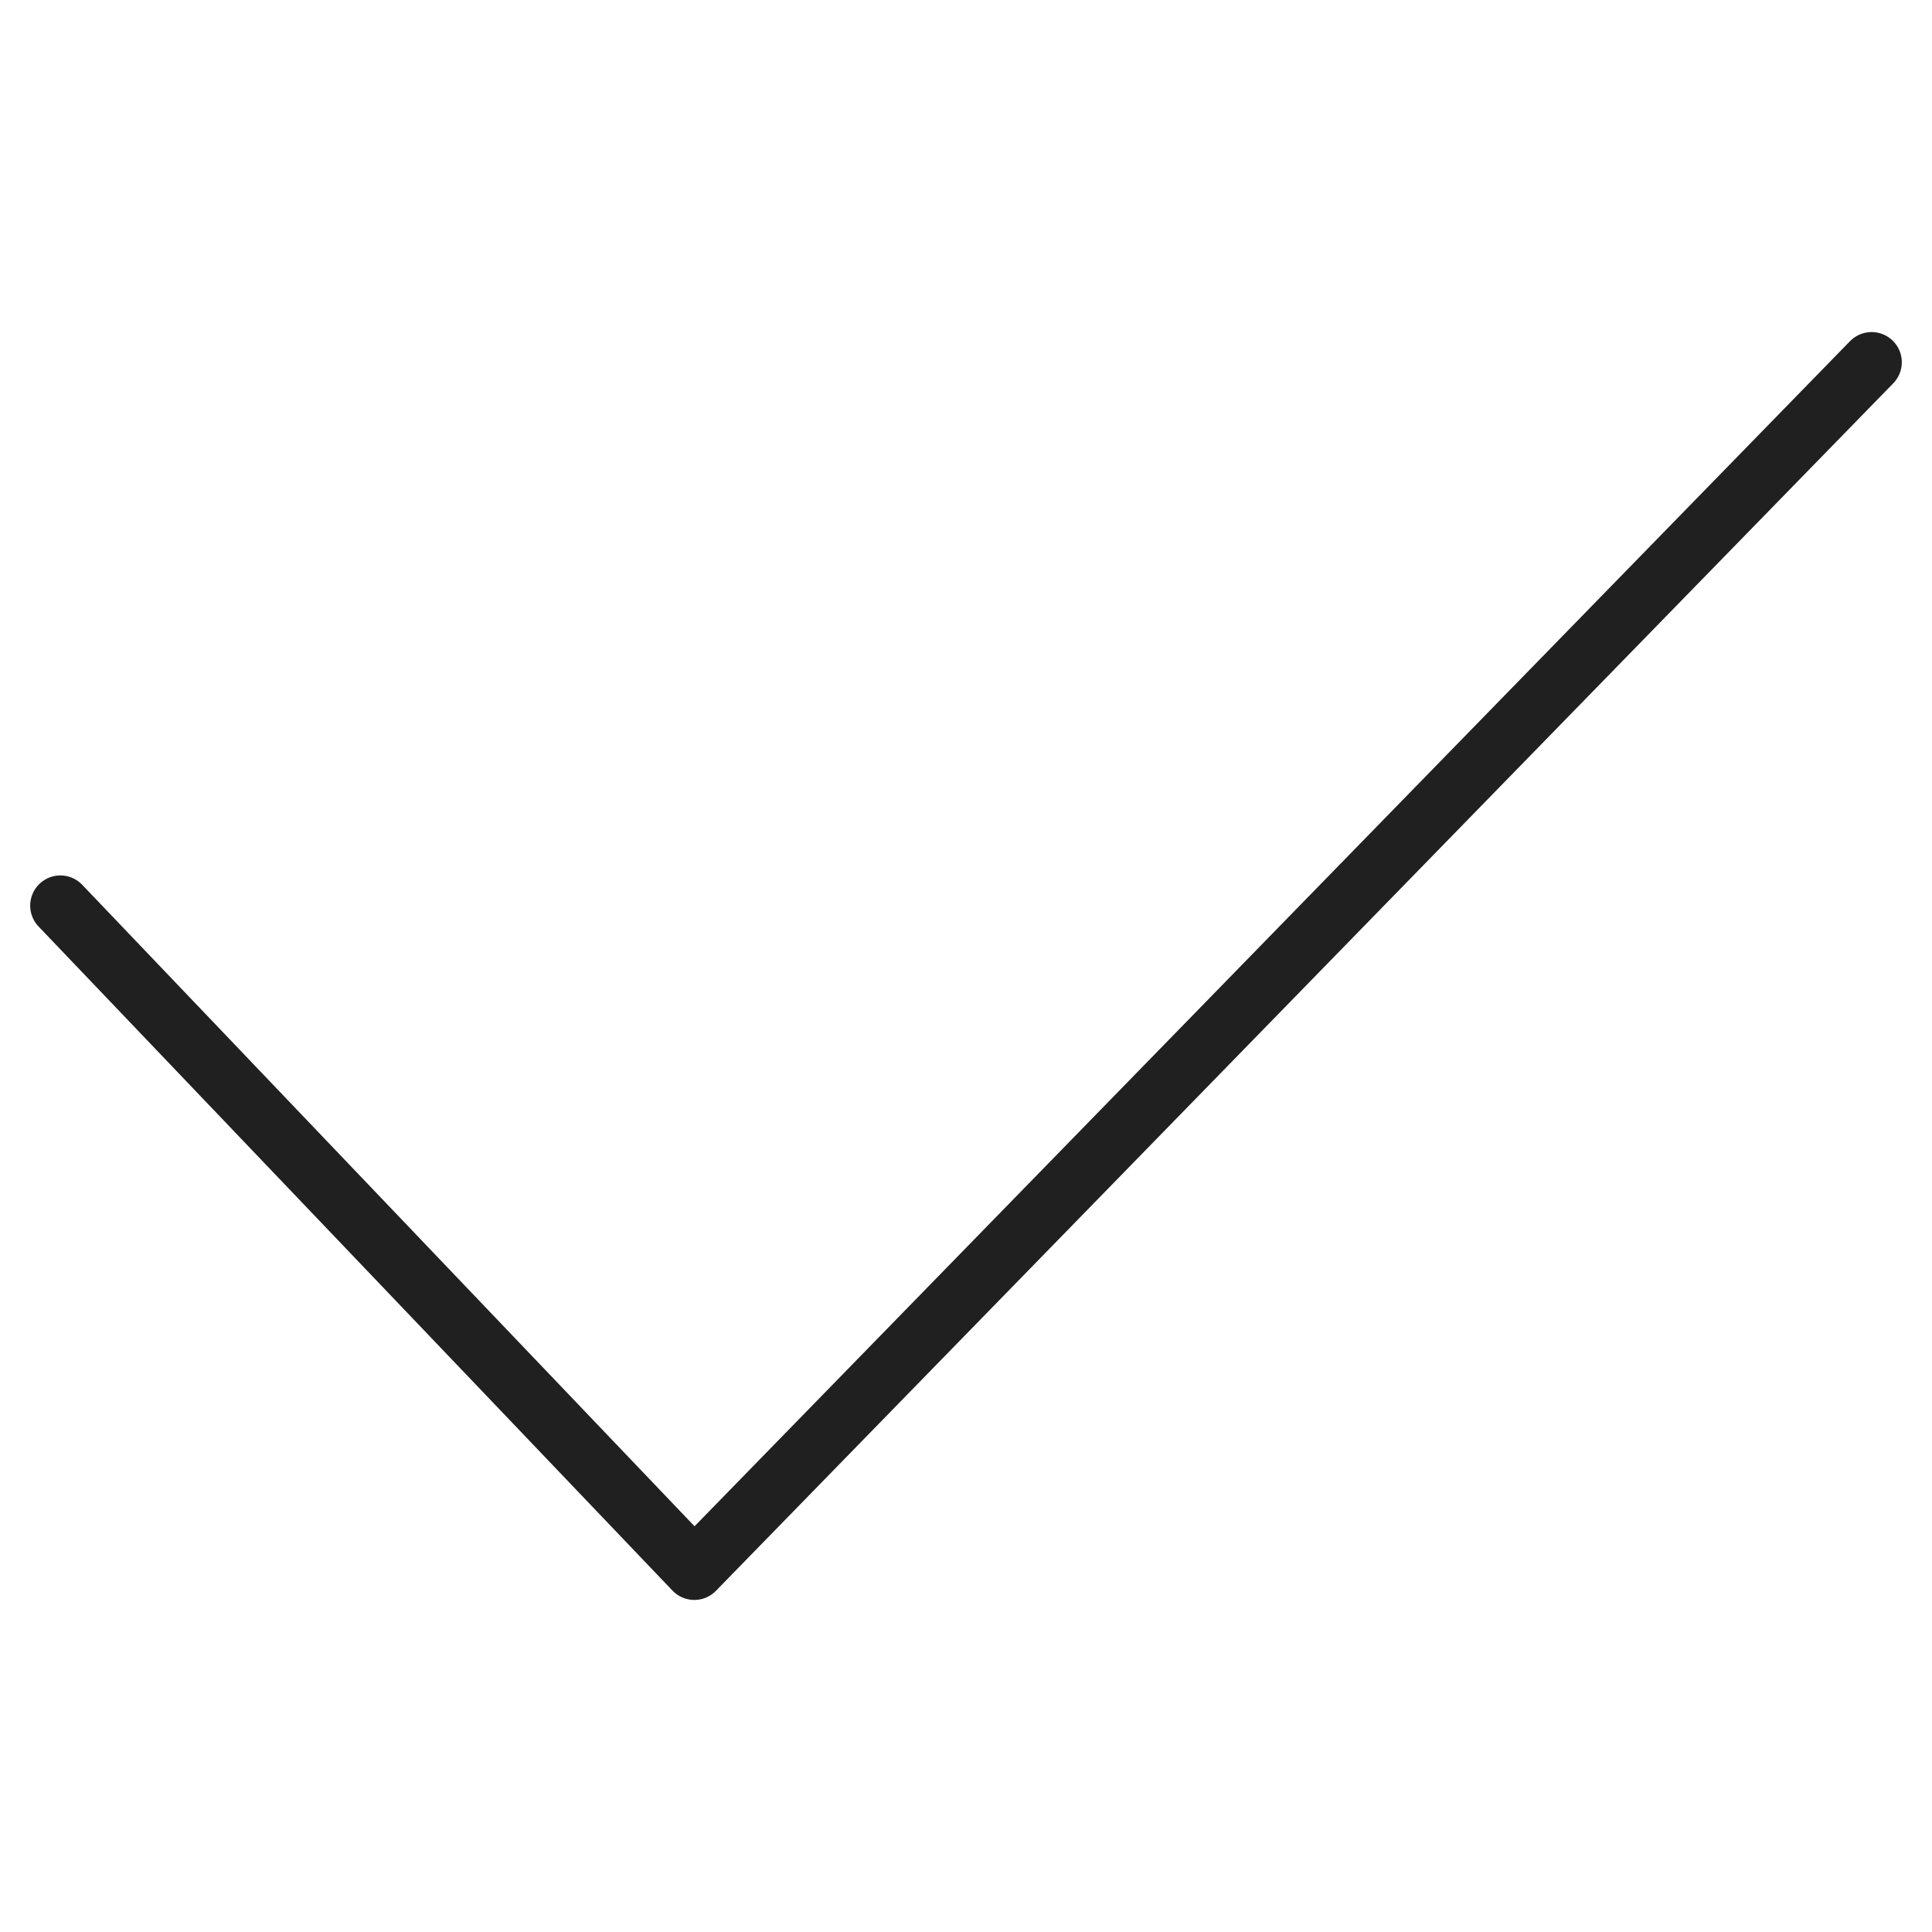 <?xml version="1.0" encoding="UTF-8"?> <svg xmlns="http://www.w3.org/2000/svg" xmlns:xlink="http://www.w3.org/1999/xlink" viewBox="0 0 64 64" aria-labelledby="title" aria-describedby="desc" role="img"><title>Checkmark</title><desc>A line styled icon from Orion Icon Library.</desc><path data-name="layer1" fill="none" stroke="#202020" stroke-miterlimit="10" stroke-width="2" d="M2 30l21 22 39-40" stroke-linejoin="round" stroke-linecap="round"></path></svg> 